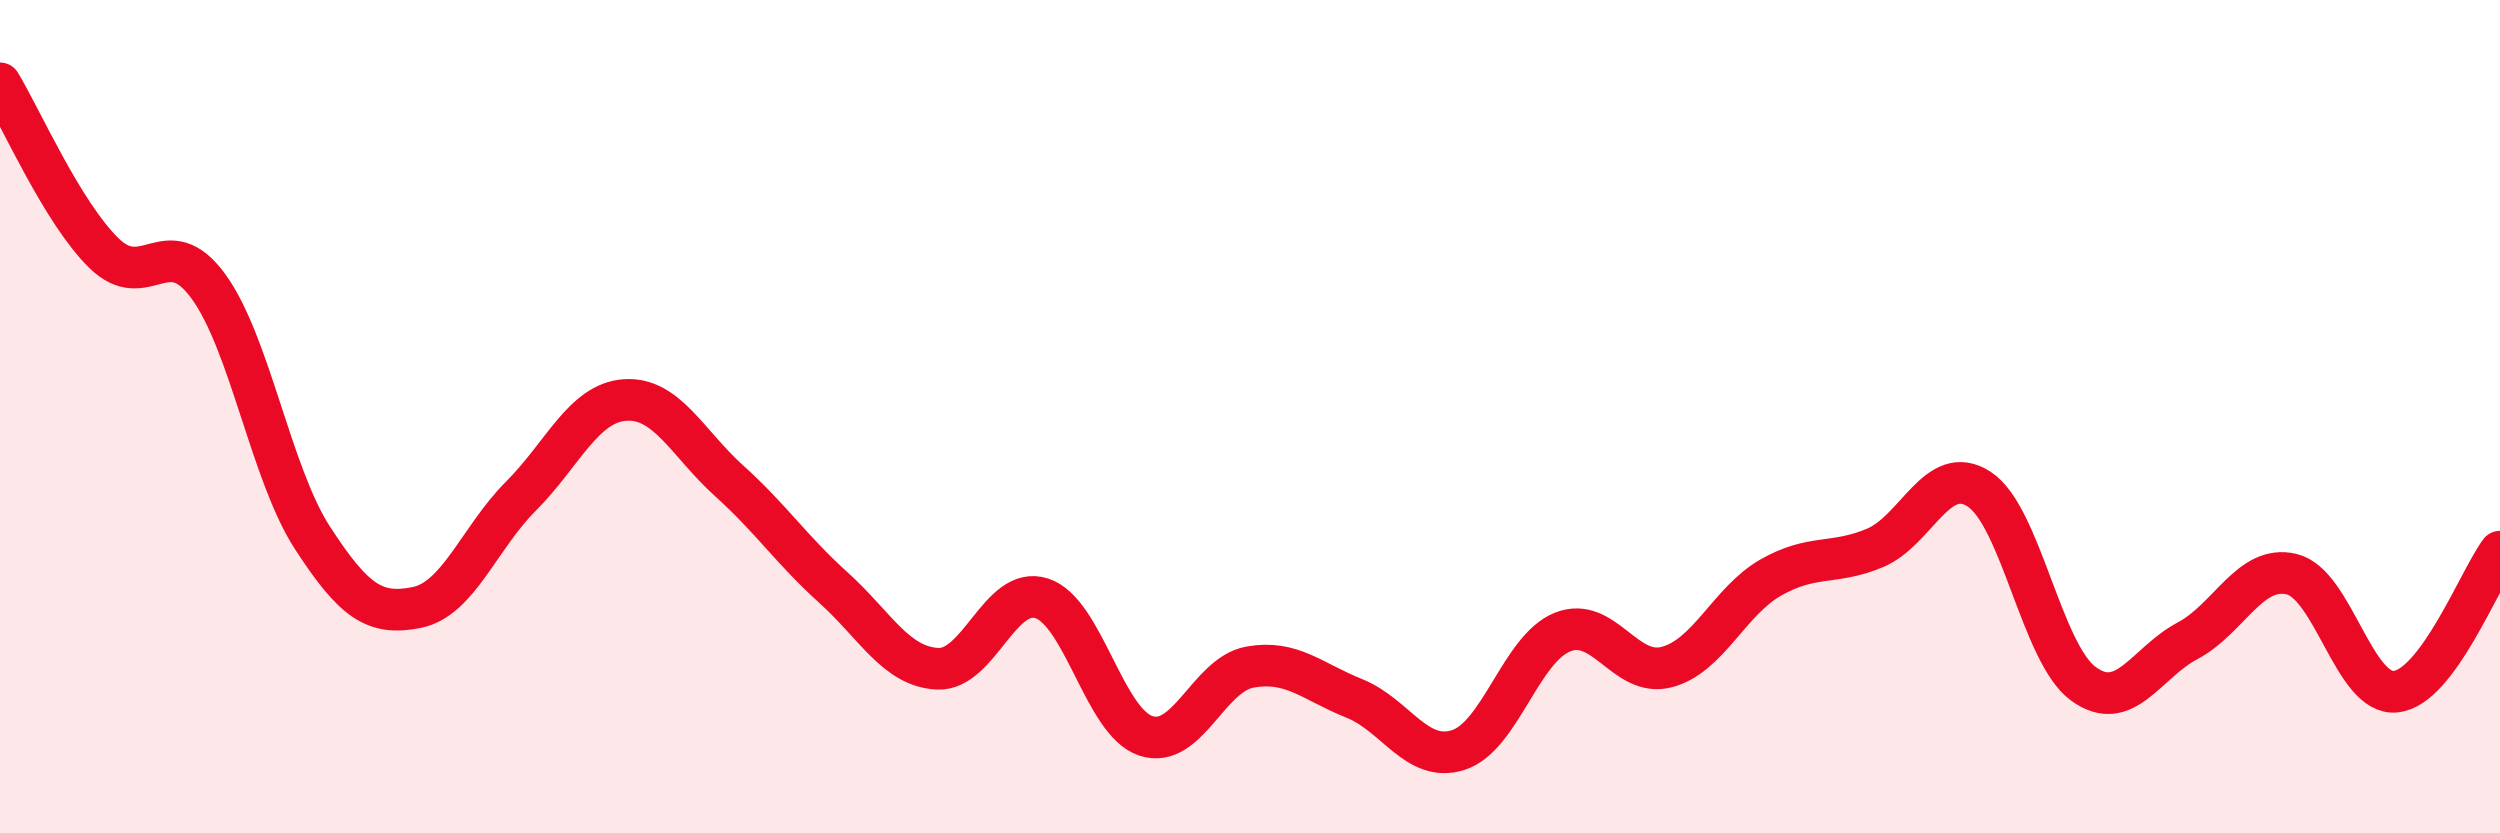 
    <svg width="60" height="20" viewBox="0 0 60 20" xmlns="http://www.w3.org/2000/svg">
      <path
        d="M 0,2 C 0.5,2.82 1.5,5.11 2.5,6.08 C 3.5,7.05 4,5.5 5,6.87 C 6,8.24 6.5,11.37 7.5,12.91 C 8.5,14.45 9,14.78 10,14.58 C 11,14.38 11.5,12.91 12.5,11.91 C 13.5,10.91 14,9.67 15,9.6 C 16,9.53 16.5,10.64 17.5,11.54 C 18.5,12.44 19,13.2 20,14.1 C 21,15 21.5,16 22.5,16.05 C 23.5,16.1 24,14.04 25,14.36 C 26,14.68 26.5,17.33 27.5,17.66 C 28.5,17.99 29,16.19 30,16.01 C 31,15.83 31.5,16.36 32.5,16.76 C 33.5,17.16 34,18.32 35,18 C 36,17.68 36.5,15.57 37.5,15.17 C 38.5,14.77 39,16.27 40,16.01 C 41,15.75 41.5,14.43 42.5,13.86 C 43.5,13.29 44,13.57 45,13.15 C 46,12.73 46.5,11.09 47.5,11.74 C 48.5,12.39 49,15.68 50,16.41 C 51,17.14 51.5,15.91 52.5,15.38 C 53.5,14.85 54,13.54 55,13.78 C 56,14.02 56.5,16.71 57.5,16.6 C 58.5,16.49 59.5,13.91 60,13.24L60 20L0 20Z"
        fill="#EB0A25"
        opacity="0.1"
        stroke-linecap="round"
        stroke-linejoin="round"
      />
      <path
        d="M 0,2 C 0.5,2.82 1.5,5.11 2.5,6.08 C 3.5,7.05 4,5.5 5,6.87 C 6,8.24 6.5,11.37 7.5,12.91 C 8.5,14.45 9,14.78 10,14.58 C 11,14.38 11.5,12.91 12.5,11.91 C 13.5,10.91 14,9.67 15,9.6 C 16,9.53 16.5,10.64 17.5,11.54 C 18.5,12.44 19,13.2 20,14.1 C 21,15 21.5,16 22.5,16.05 C 23.5,16.1 24,14.04 25,14.36 C 26,14.68 26.5,17.33 27.5,17.66 C 28.5,17.99 29,16.19 30,16.01 C 31,15.83 31.5,16.36 32.5,16.76 C 33.5,17.16 34,18.32 35,18 C 36,17.68 36.5,15.57 37.5,15.17 C 38.5,14.77 39,16.27 40,16.01 C 41,15.75 41.5,14.43 42.5,13.86 C 43.5,13.29 44,13.57 45,13.15 C 46,12.73 46.5,11.09 47.5,11.74 C 48.5,12.39 49,15.68 50,16.41 C 51,17.14 51.5,15.91 52.5,15.38 C 53.5,14.85 54,13.54 55,13.78 C 56,14.02 56.5,16.71 57.5,16.6 C 58.5,16.49 59.5,13.91 60,13.24"
        stroke="#EB0A25"
        stroke-width="1"
        fill="none"
        stroke-linecap="round"
        stroke-linejoin="round"
      />
    </svg>
  